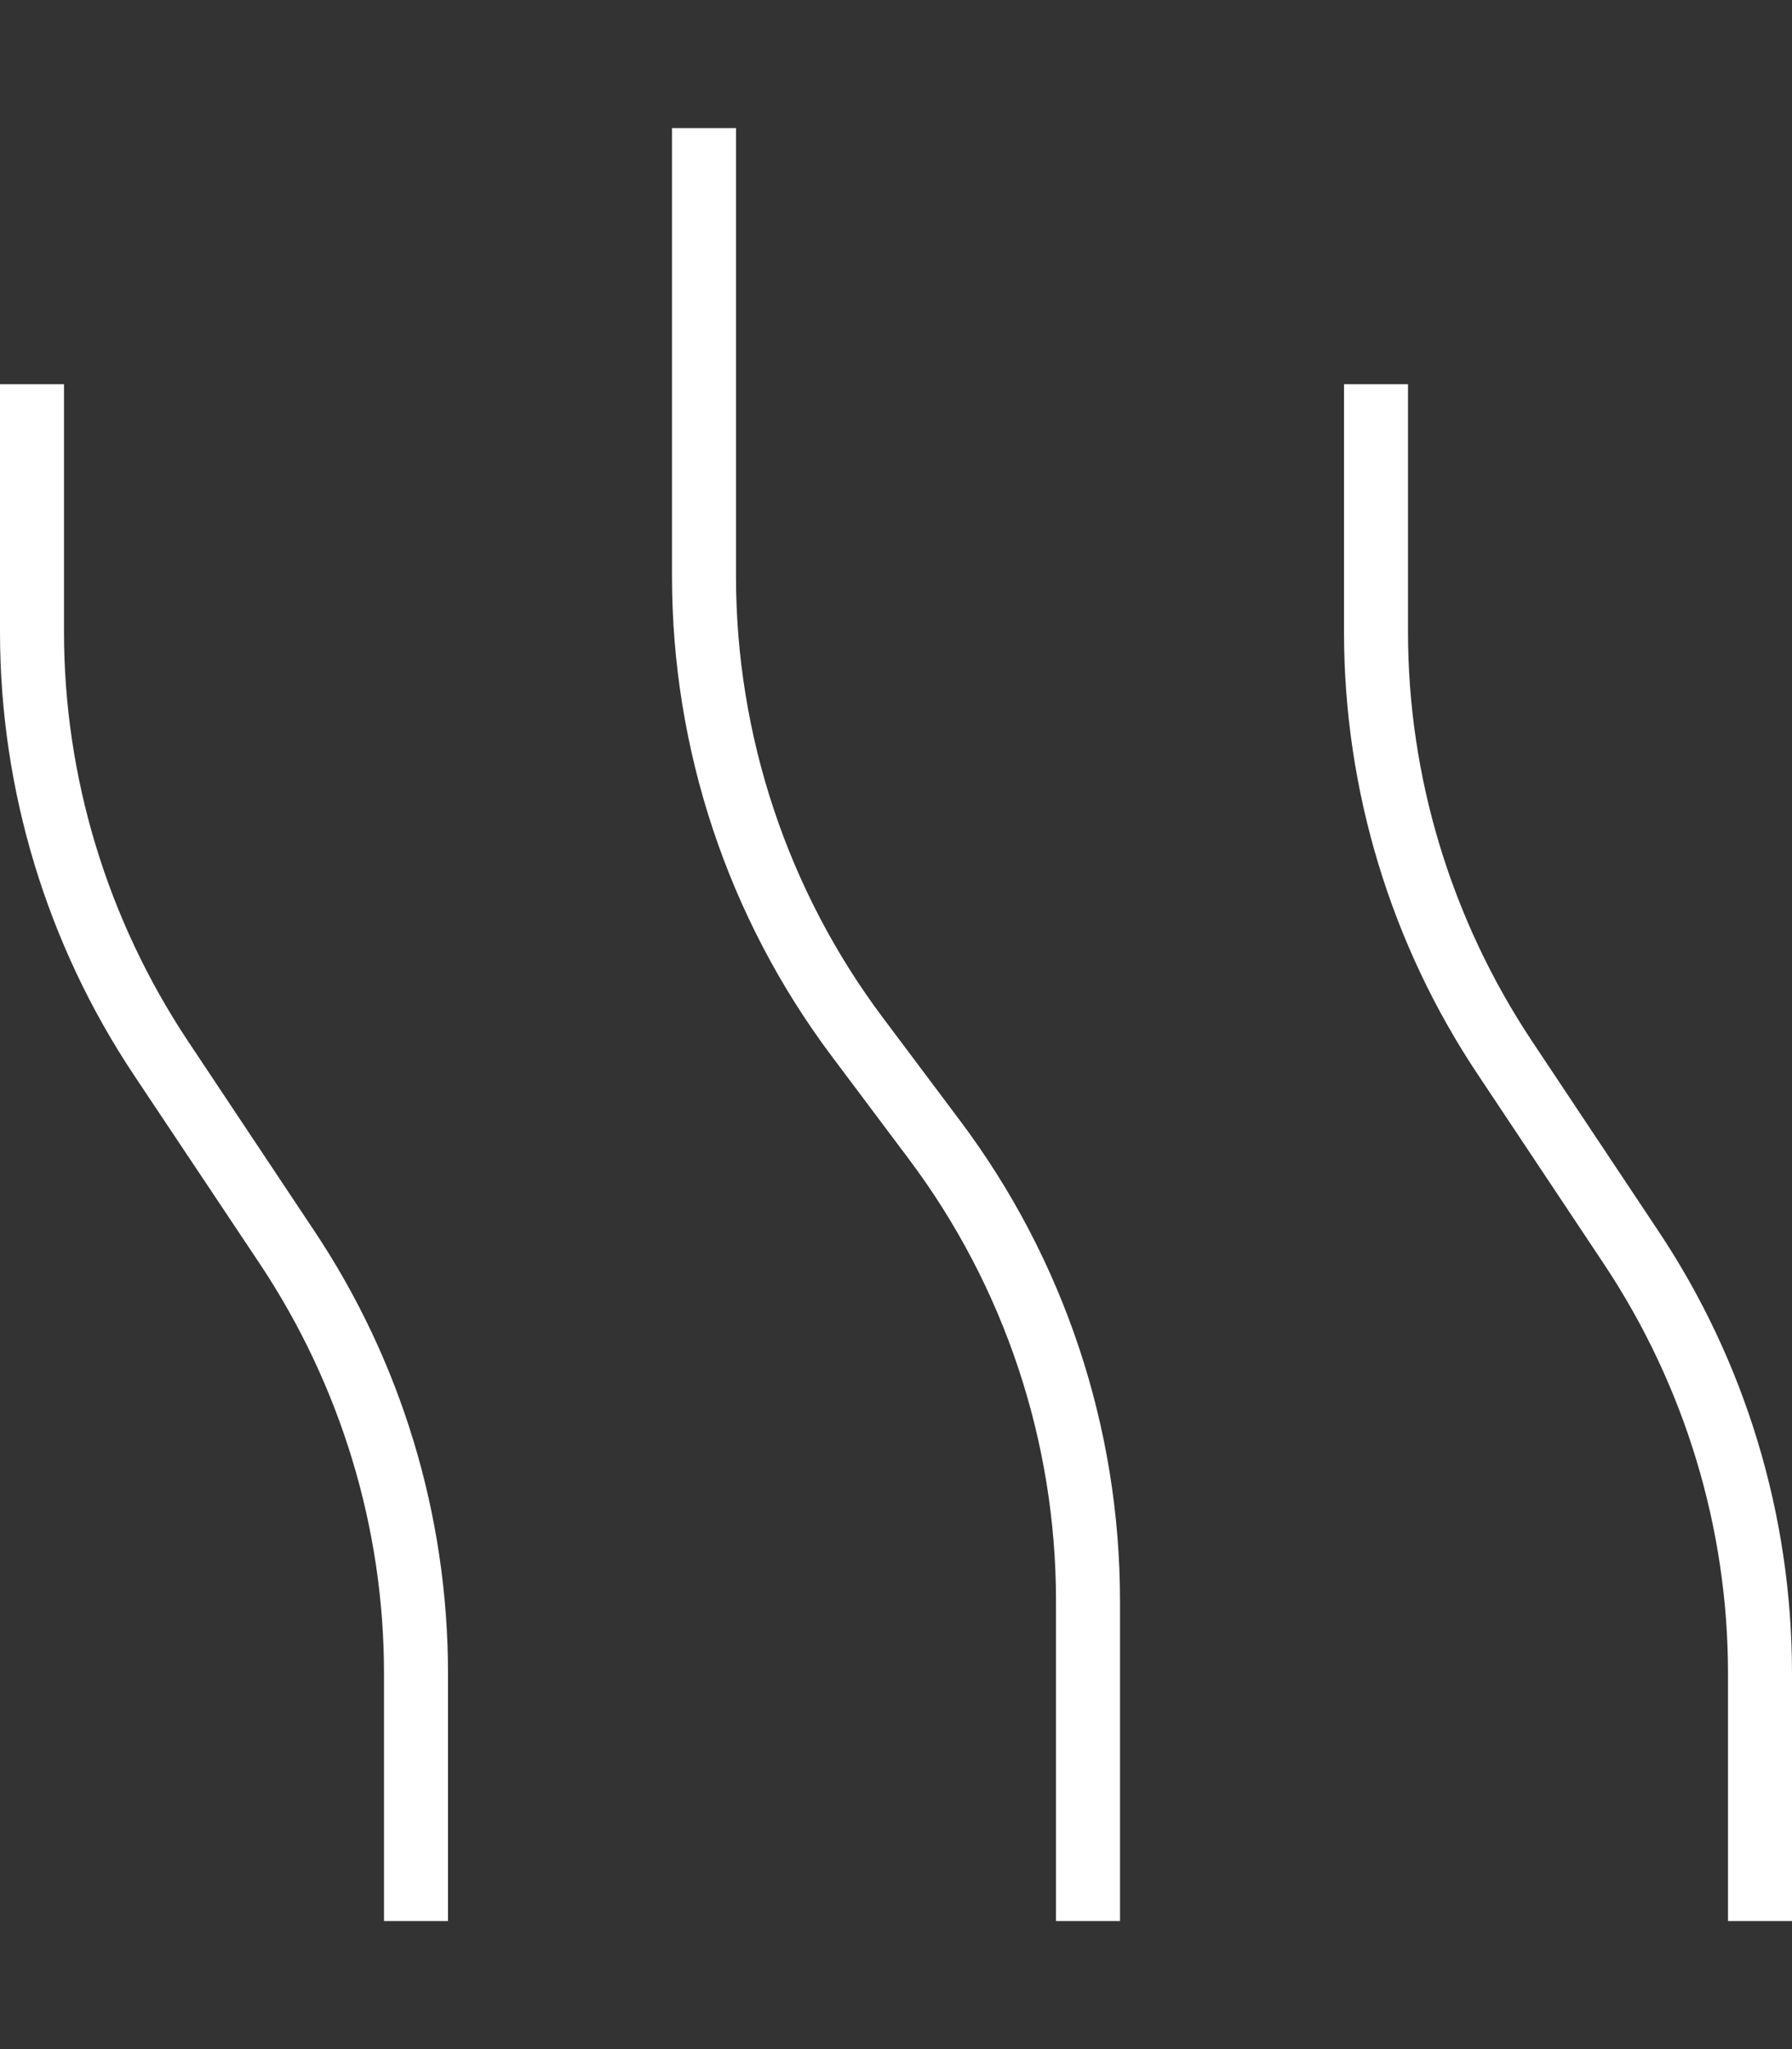 <svg xmlns="http://www.w3.org/2000/svg" height="32" width="28" viewBox="0 0 448 512"><rect x="0" y="0" width="448" height="512" fill="#333333" stroke="none"/><!--!Font Awesome Pro 6.6.0 by @fontawesome - https://fontawesome.com License - https://fontawesome.com/license (Commercial License) Copyright 2024 Fonticons, Inc.--><path fill="#ffffff" d="M184 32l0 8 0 104c0 39.8 12.9 78.6 36.8 110.4L240 280c26 34.6 40 76.7 40 120l0 72 0 8-16 0 0-8 0-72c0-39.8-12.9-78.6-36.8-110.4L208 264c-26-34.6-40-76.7-40-120l0-104 0-8 16 0zM16 96l0 8 0 53.9c0 36.3 10.8 71.8 30.9 102.1l31.5 47.3C100.3 340 112 378.6 112 418.1l0 53.9 0 8-16 0 0-8 0-53.9c0-36.3-10.8-71.8-30.9-102.1L33.6 268.8C11.7 236 0 197.4 0 157.9L0 104l0-8 16 0zm336 8l0 53.9c0 36.3 10.8 71.8 30.9 102.1l31.5 47.3C436.3 340 448 378.6 448 418.1l0 53.9 0 8-16 0 0-8 0-53.9c0-36.3-10.8-71.8-30.9-102.1l-31.5-47.3C347.7 236 336 197.4 336 157.9l0-53.9 0-8 16 0 0 8z"/></svg>